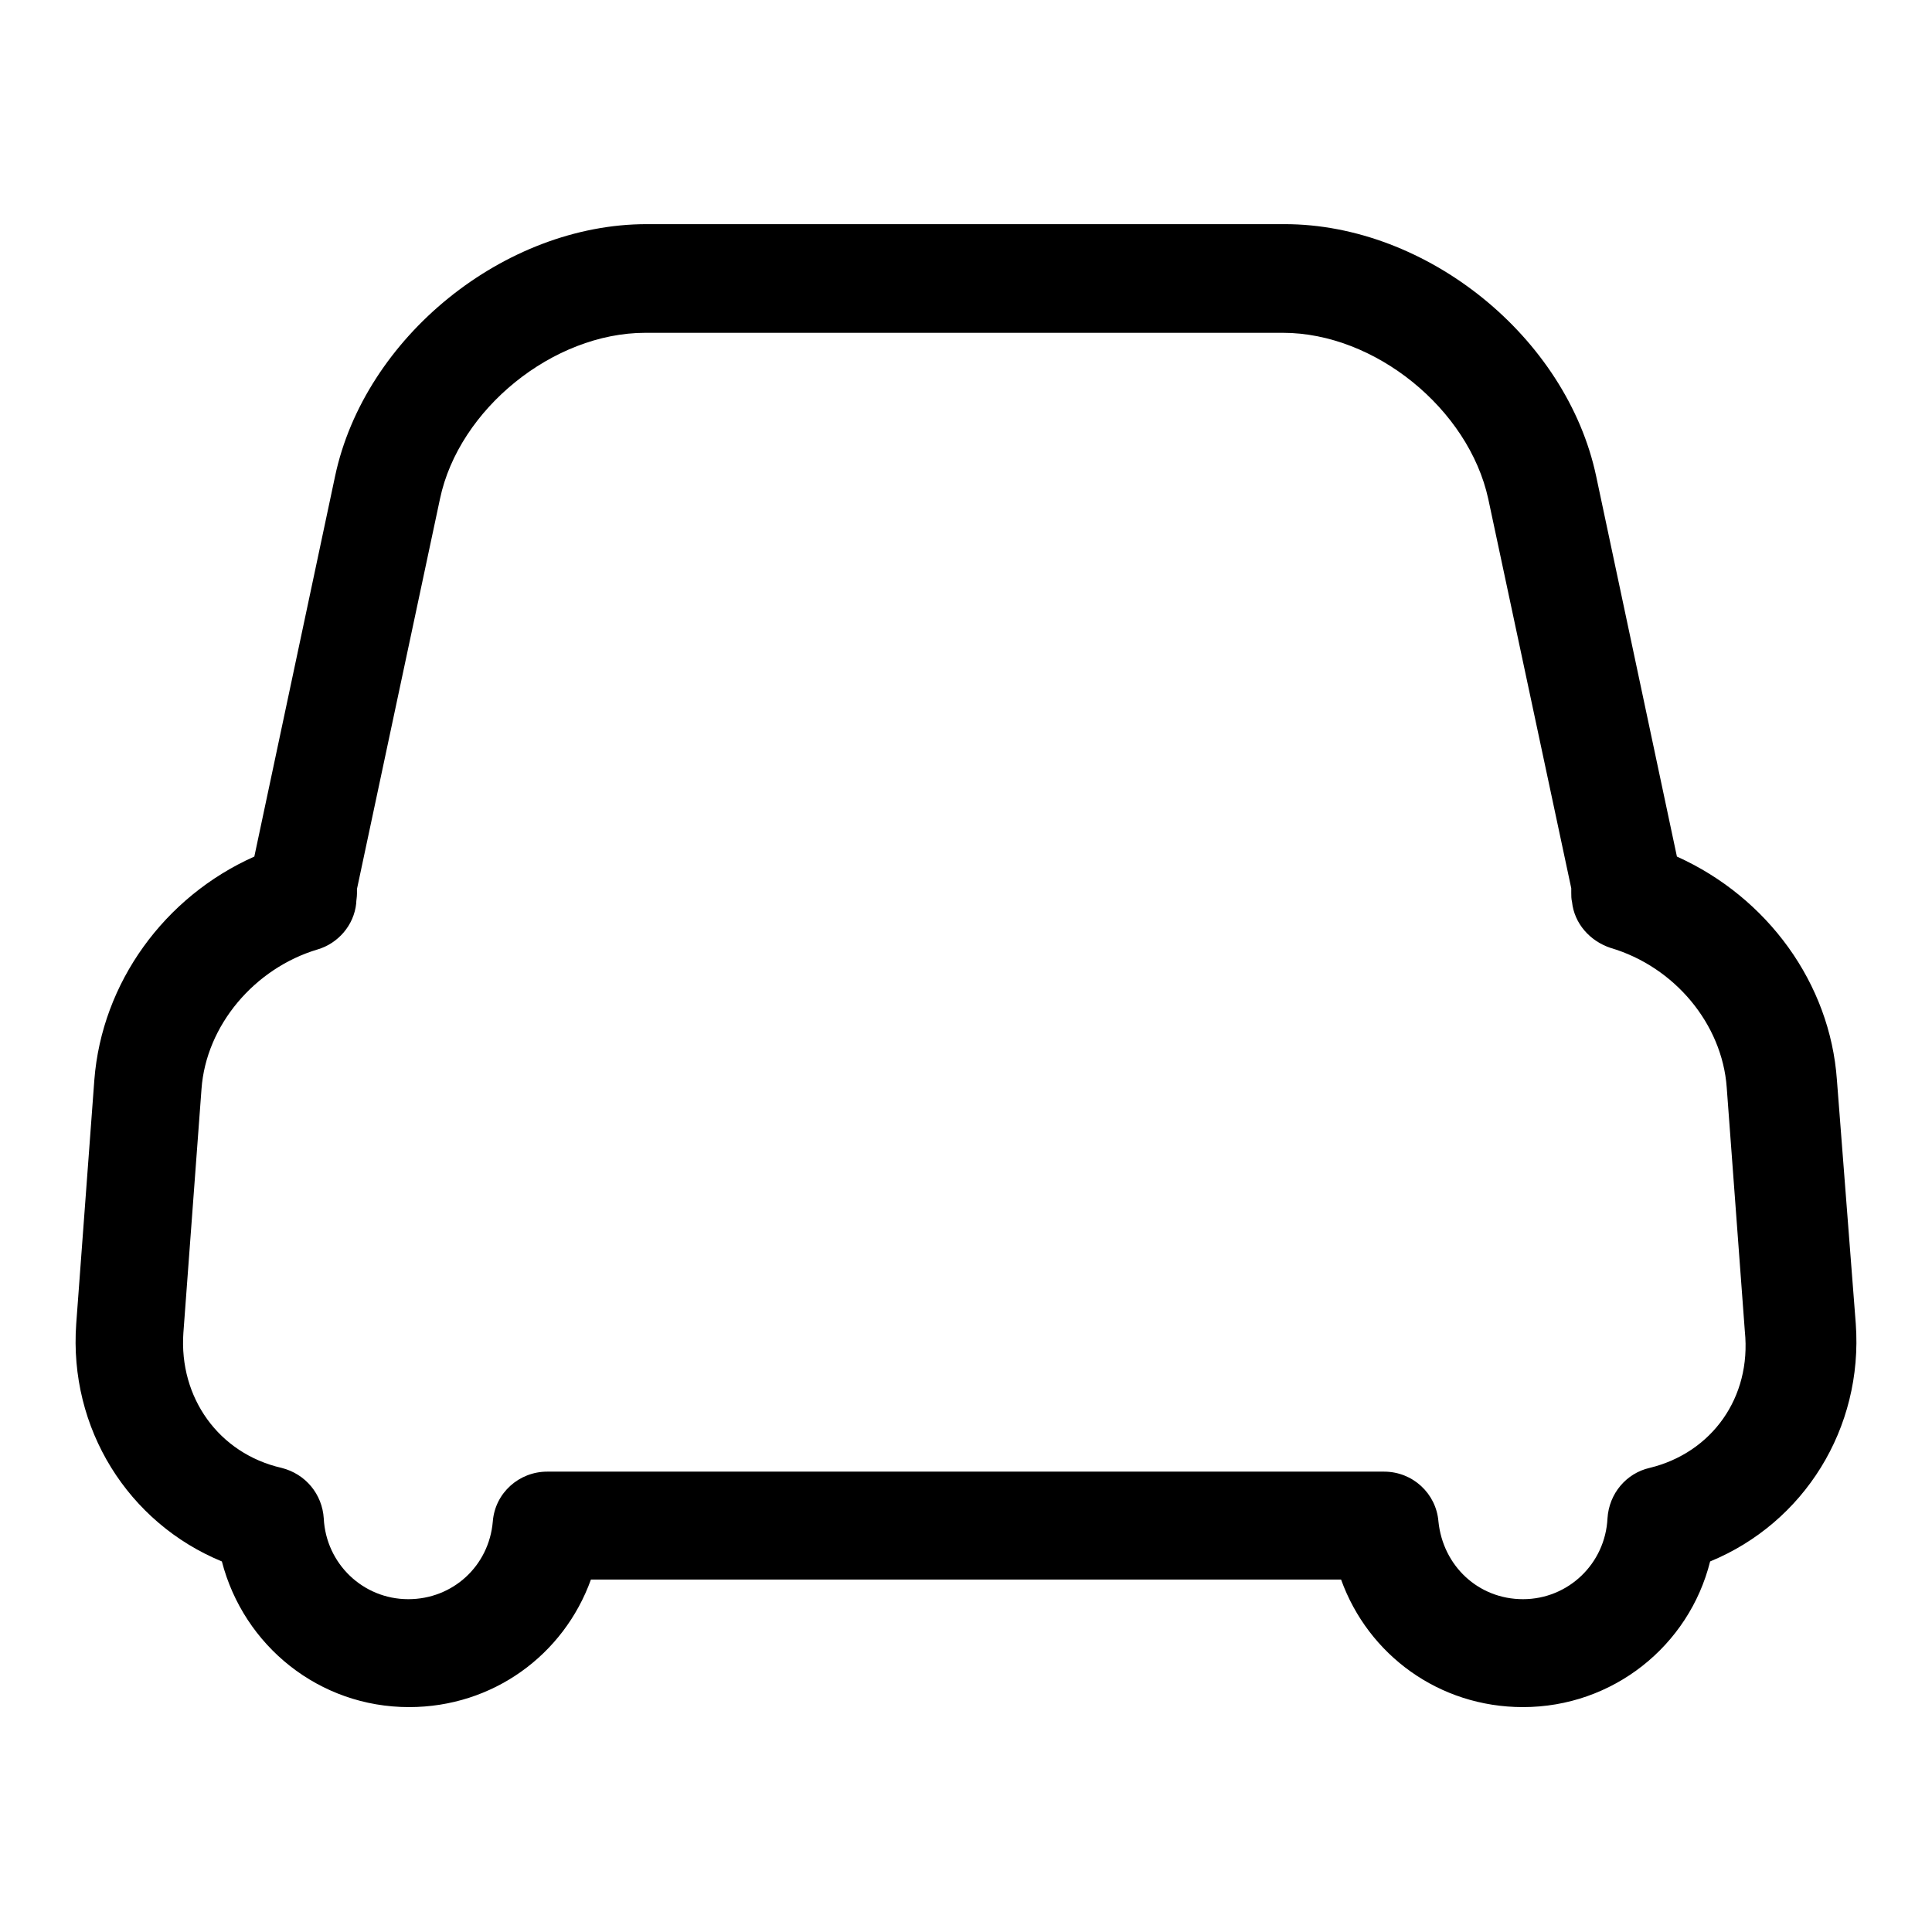 <?xml version="1.0" encoding="utf-8"?>
<!-- Svg Vector Icons : http://www.onlinewebfonts.com/icon -->
<!DOCTYPE svg PUBLIC "-//W3C//DTD SVG 1.1//EN" "http://www.w3.org/Graphics/SVG/1.1/DTD/svg11.dtd">
<svg version="1.1" xmlns="http://www.w3.org/2000/svg" xmlns:xlink="http://www.w3.org/1999/xlink" x="0px" y="0px" viewBox="0 0 256 256" enable-background="new 0 0 256 256" xml:space="preserve">
<g><g><path fill="#000000" d="M222.2,113.5l-10.7-50.4c-3.9-18.4-22.4-33.4-41.3-33.4H85.7c-18.9,0-37.4,15-41.3,33.4l-10.7,50.4c-11.9,5.3-20.2,16.7-21.2,29.6l-2.4,32.3c-1,13.9,6.9,26.4,19.3,31.5c2.9,11.2,12.9,19.3,24.8,19.3c11.1,0,20.5-6.9,24.1-16.9h99.4c3.6,10,13,16.9,24.1,16.9c11.9,0,22-8.1,24.8-19.3c12.4-5.1,20.3-17.6,19.3-31.5l-2.5-32.3C242.5,130.3,234.2,118.9,222.2,113.5L222.2,113.5z M218.6,194.5c-3.1,0.7-5.4,3.4-5.6,6.7c-0.3,6-5.2,10.7-11.2,10.7c-5.9,0-10.6-4.4-11.2-10.3c-0.3-3.7-3.4-6.6-7.2-6.6H72.5c-3.7,0-6.9,2.8-7.2,6.6c-0.5,5.9-5.3,10.3-11.2,10.3c-6,0-10.9-4.7-11.2-10.7c-0.2-3.2-2.4-5.9-5.6-6.7c-8.3-1.9-13.6-9.3-13-17.9l2.4-32.3c0.6-8.4,7-16,15.4-18.5c2.7-0.8,4.8-3.2,5.1-6.1c0-0.4,0.1-0.8,0.1-1.3c0-0.2,0-0.4,0-0.6l11-51.7c2.5-11.9,15-22,27.2-22h84.5c12.2,0,24.6,10.1,27.2,22l11,51.6c0,0.2,0,0.4,0,0.6c0,0.4,0,0.8,0.1,1.2c0.3,2.9,2.4,5.2,5.1,6.1c8.5,2.5,14.8,10.1,15.4,18.5l2.4,32.3C232.1,185.2,226.8,192.5,218.6,194.5L218.6,194.5z"/></g></g>
</svg>